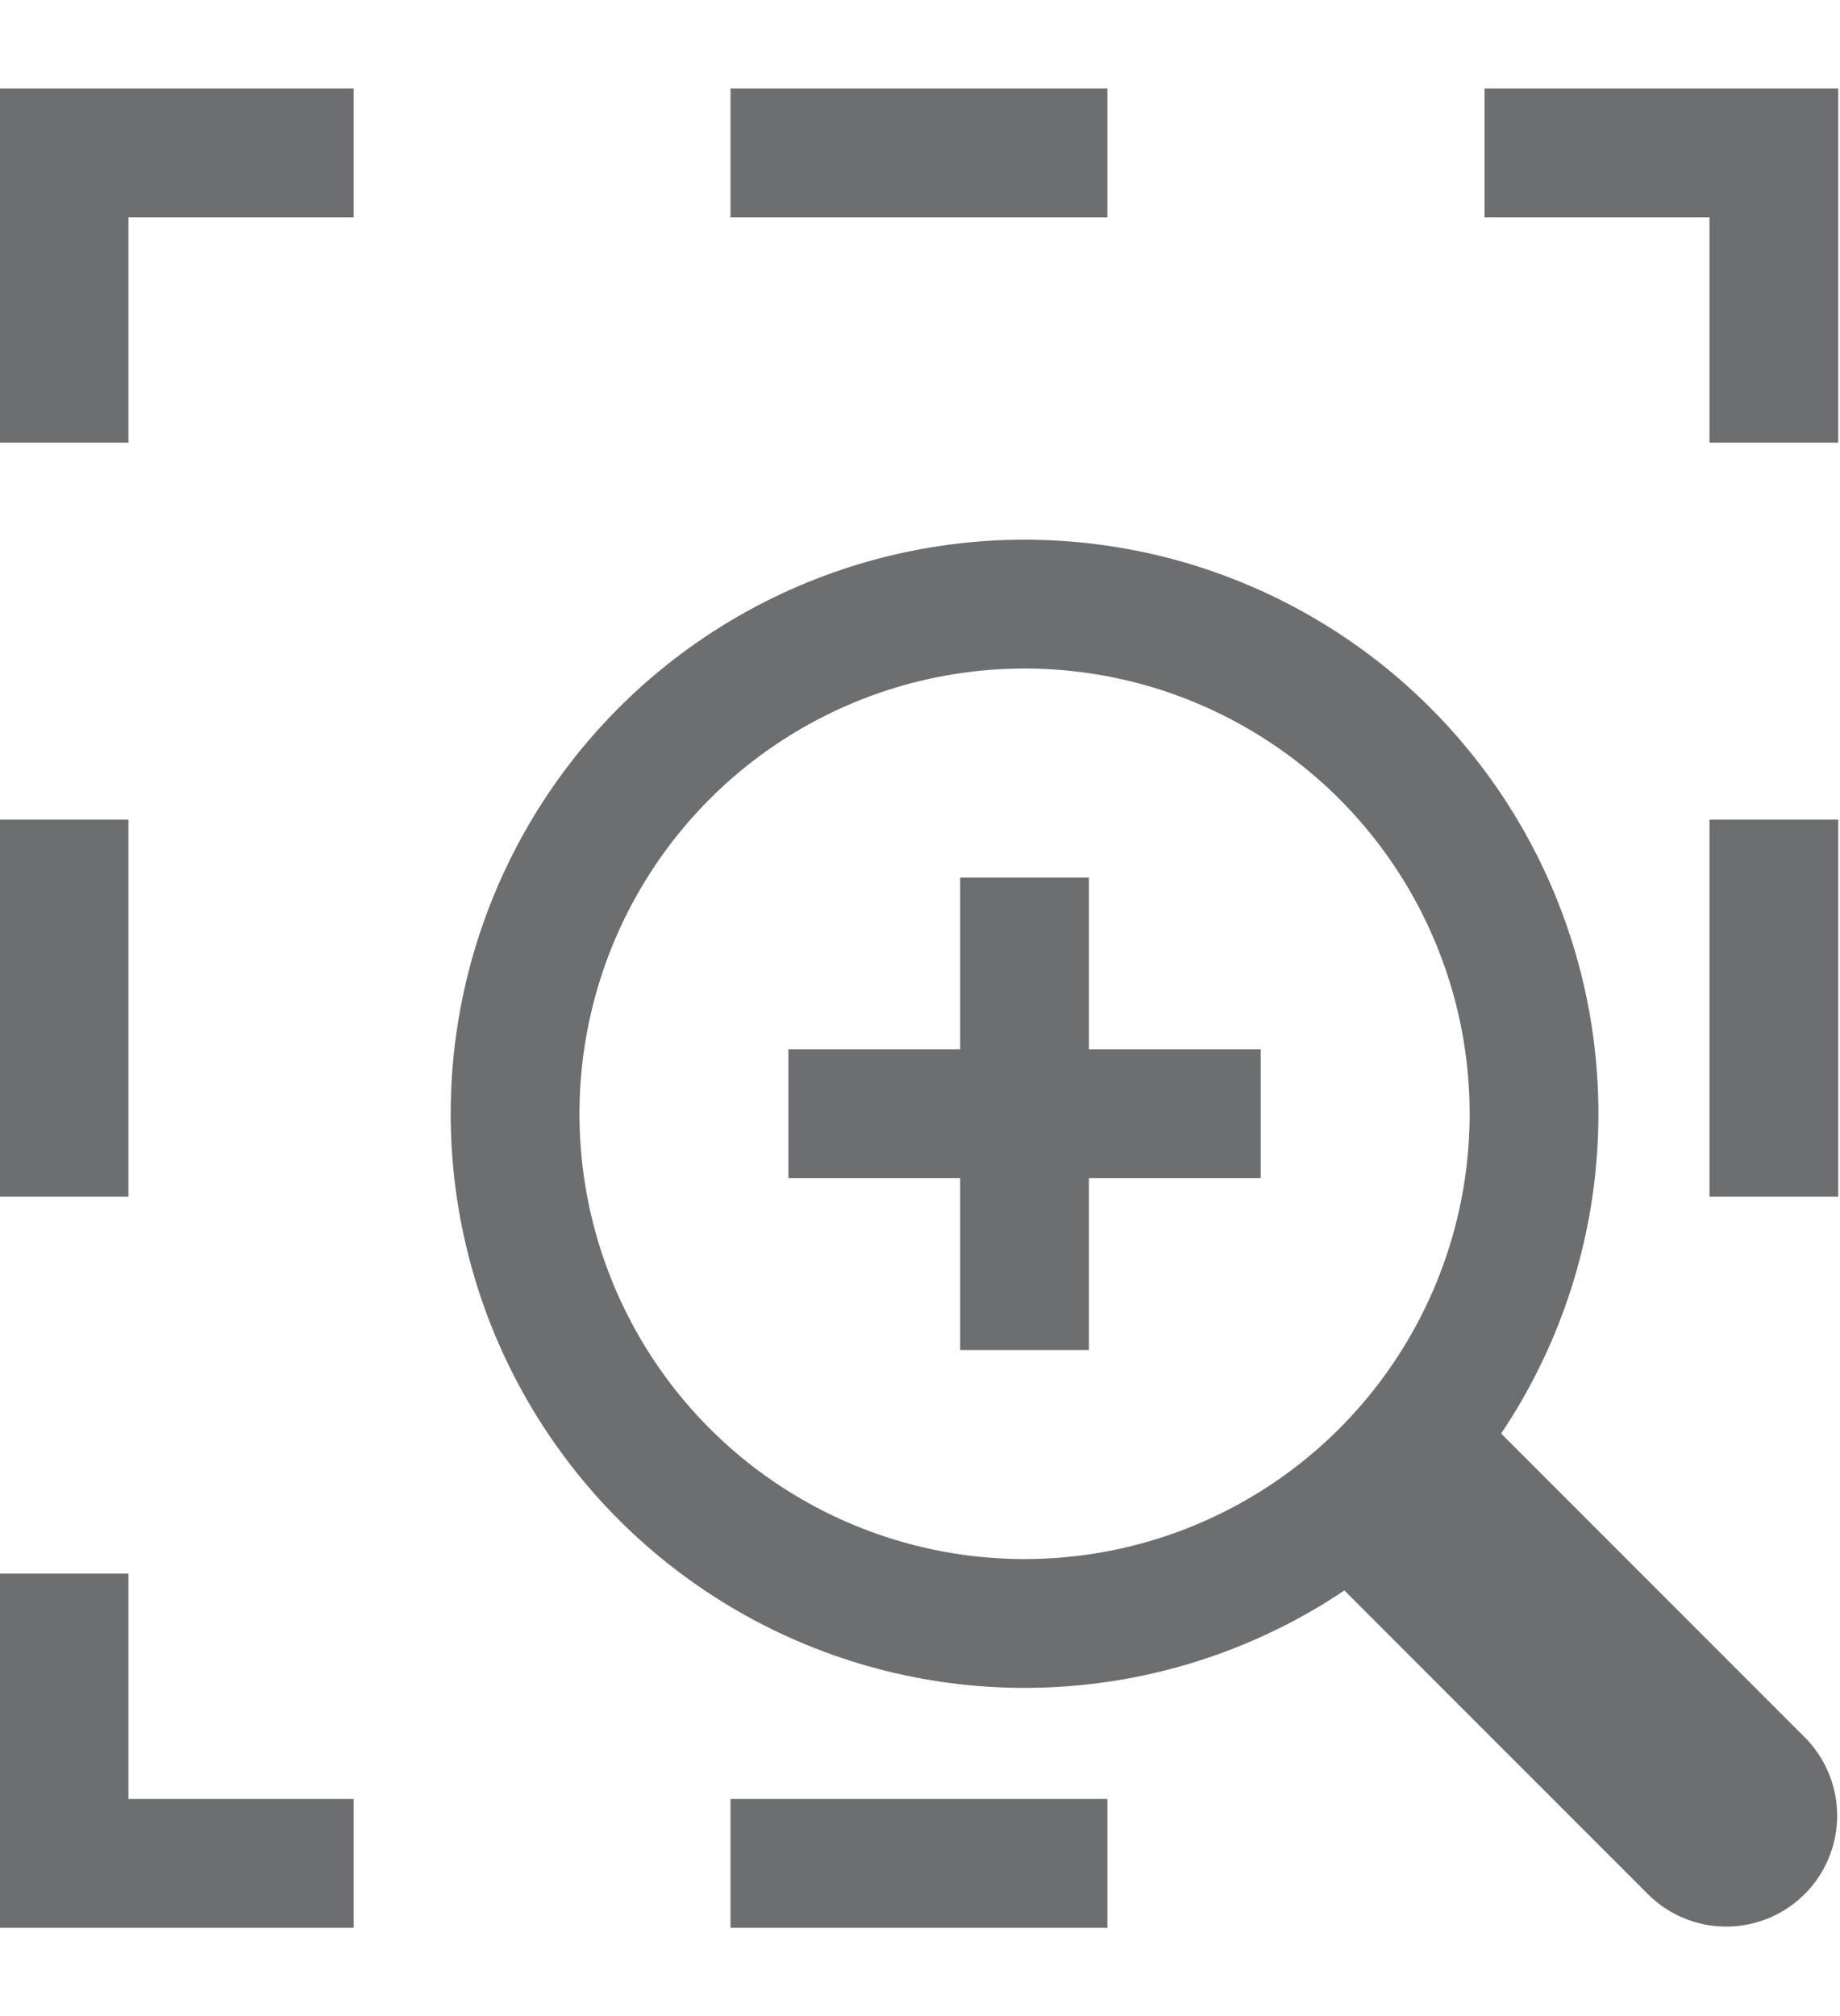 ﻿<svg id="Layer_1" data-name="Layer 1" xmlns="http://www.w3.org/2000/svg" viewBox="0 0 52.44 57.44"><defs><style>.cls-1{fill:#6d6e70;}.cls-2{fill:none;stroke:#6d6e70;stroke-miterlimit:10;stroke-width:3.67px;}</style></defs><polygon class="cls-1" points="52.39 12.61 48.72 12.61 48.72 6.19 42.31 6.19 42.31 2.52 52.39 2.52 52.39 12.61"/><rect class="cls-1" x="20.82" y="2.52" width="10.74" height="3.67"/><polygon class="cls-1" points="3.66 12.61 -0.01 12.61 -0.01 2.52 10.08 2.52 10.08 6.19 3.66 6.19 3.66 12.61"/><rect class="cls-1" x="-0.01" y="23.35" width="3.67" height="10.74"/><polygon class="cls-1" points="10.08 54.92 -0.01 54.92 -0.01 44.83 3.66 44.83 3.66 51.25 10.08 51.25 10.08 54.92"/><rect class="cls-1" x="20.82" y="51.25" width="10.74" height="3.67"/><rect class="cls-1" x="48.72" y="23.35" width="3.67" height="10.74"/><circle class="cls-2" cx="29.2" cy="31.73" r="14.52"/><path class="cls-1" d="M42.26,39.44h6.32a0,0,0,0,1,0,0V53.29a3.16,3.16,0,0,1-3.16,3.16h0a3.16,3.16,0,0,1-3.16-3.16V39.44A0,0,0,0,1,42.26,39.44Z" transform="translate(-20.6 46.16) rotate(-45)"/><line class="cls-2" x1="29.2" y1="25" x2="29.2" y2="38.46"/><line class="cls-2" x1="35.93" y1="31.73" x2="22.47" y2="31.73"/></svg>
